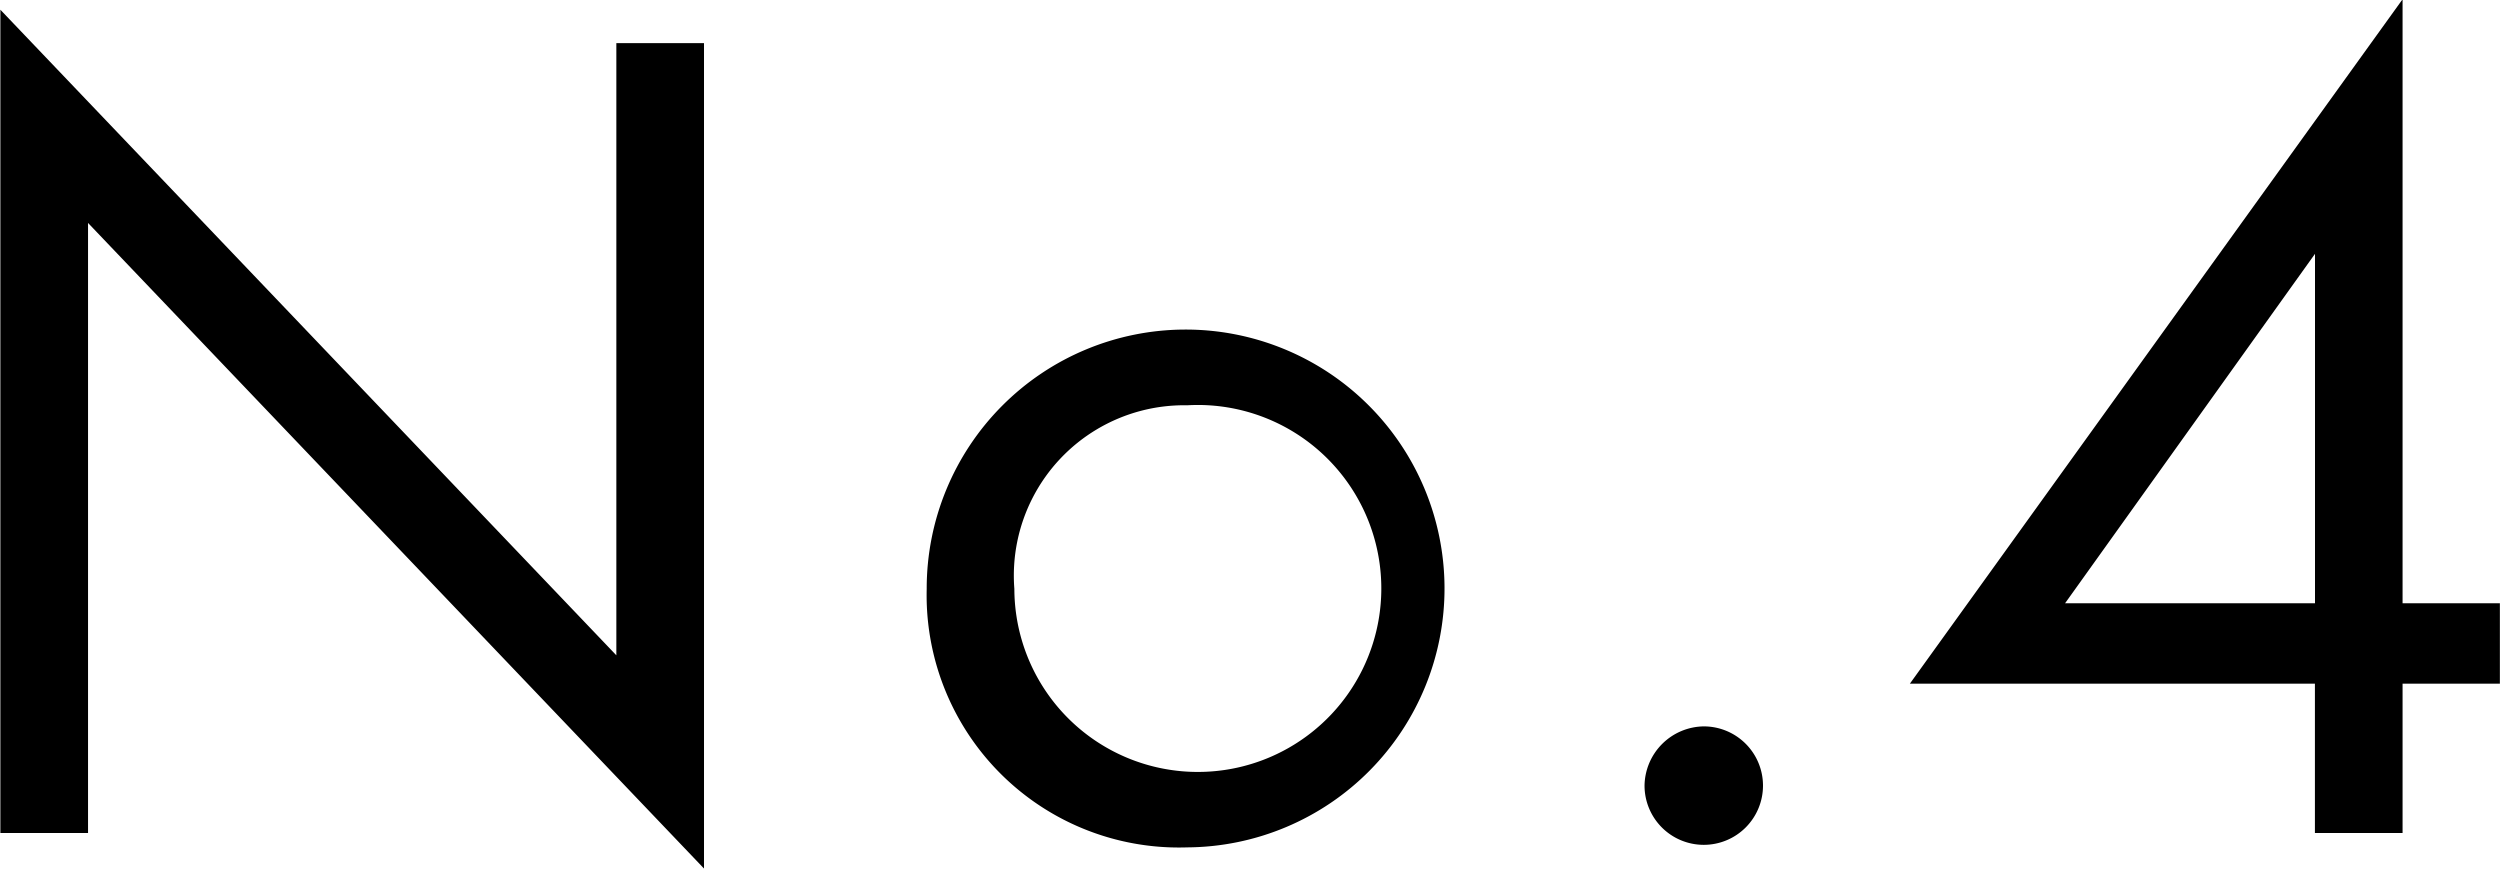<svg xmlns="http://www.w3.org/2000/svg" width="59.094" height="20.53" viewBox="0 0 59.094 20.53">
  <defs>
    <style>
      .cls-1 {
        fill-rule: evenodd;
      }
    </style>
  </defs>
  <path id="no4" class="cls-1" d="M795.362,3892.57v-14.42l14.56,15.26V3873.9H807.85v14.47l-14.56-15.26v19.46h2.072Zm25.984,0.34a6.12,6.12,0,1,0-6.16-6.11A5.964,5.964,0,0,0,821.346,3892.91Zm0-10.45a4.337,4.337,0,1,1-4.088,4.34A4.026,4.026,0,0,1,821.346,3882.46Zm10.808,8.99a1.4,1.4,0,1,0,1.4-1.4A1.42,1.42,0,0,0,832.154,3891.45Zm17.92-18.59-11.648,16.18H848v3.53h2.072v-3.53h2.3v-1.9h-2.3v-14.28Zm-7.98,14.28,5.908-8.26v8.26h-5.908Z" transform="translate(-793.281 -3872.88)"/>
</svg>
